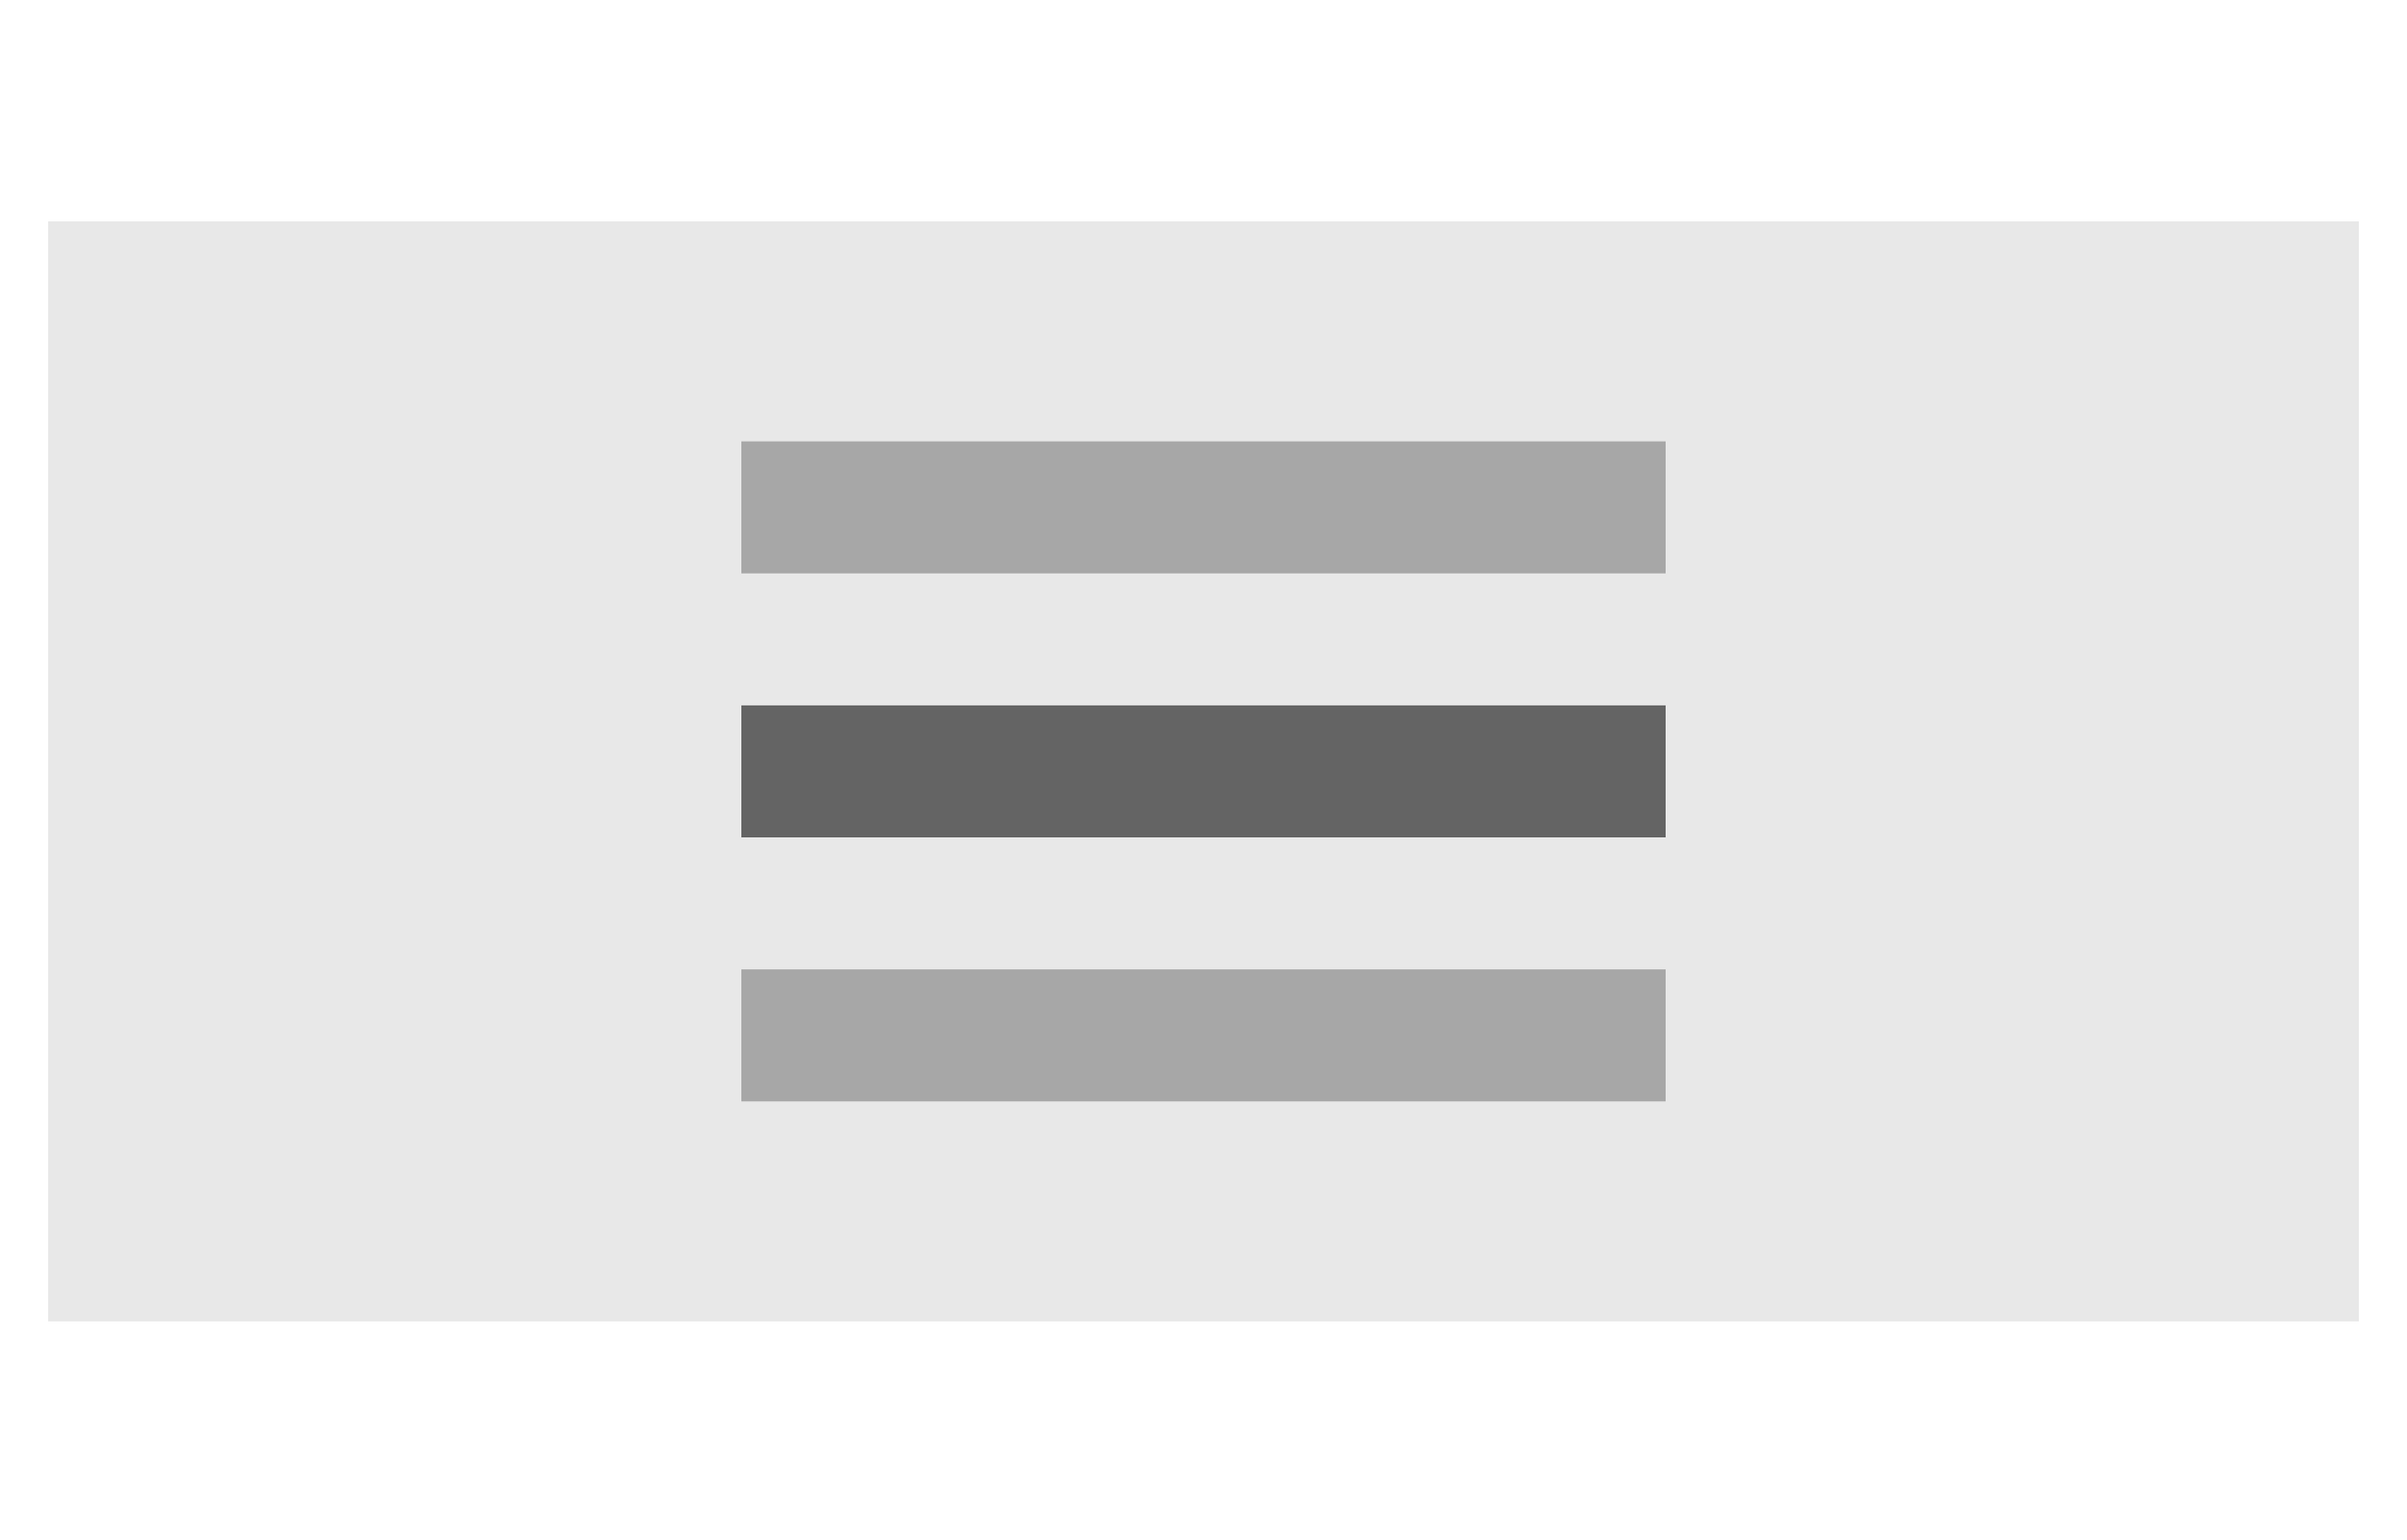 <svg width="250" height="160" viewBox="0 0 250 160" fill="none" xmlns="http://www.w3.org/2000/svg">
<rect width="240" height="114.286" transform="translate(5 23)" fill="#E8E8E8"/>
<rect x="77" y="45.858" width="96" height="13.714" fill="#A7A7A7"/>
<rect x="77" y="73.286" width="96" height="13.714" fill="#646464"/>
<rect x="77" y="100.715" width="96" height="13.714" fill="#A7A7A7"/>
</svg>

